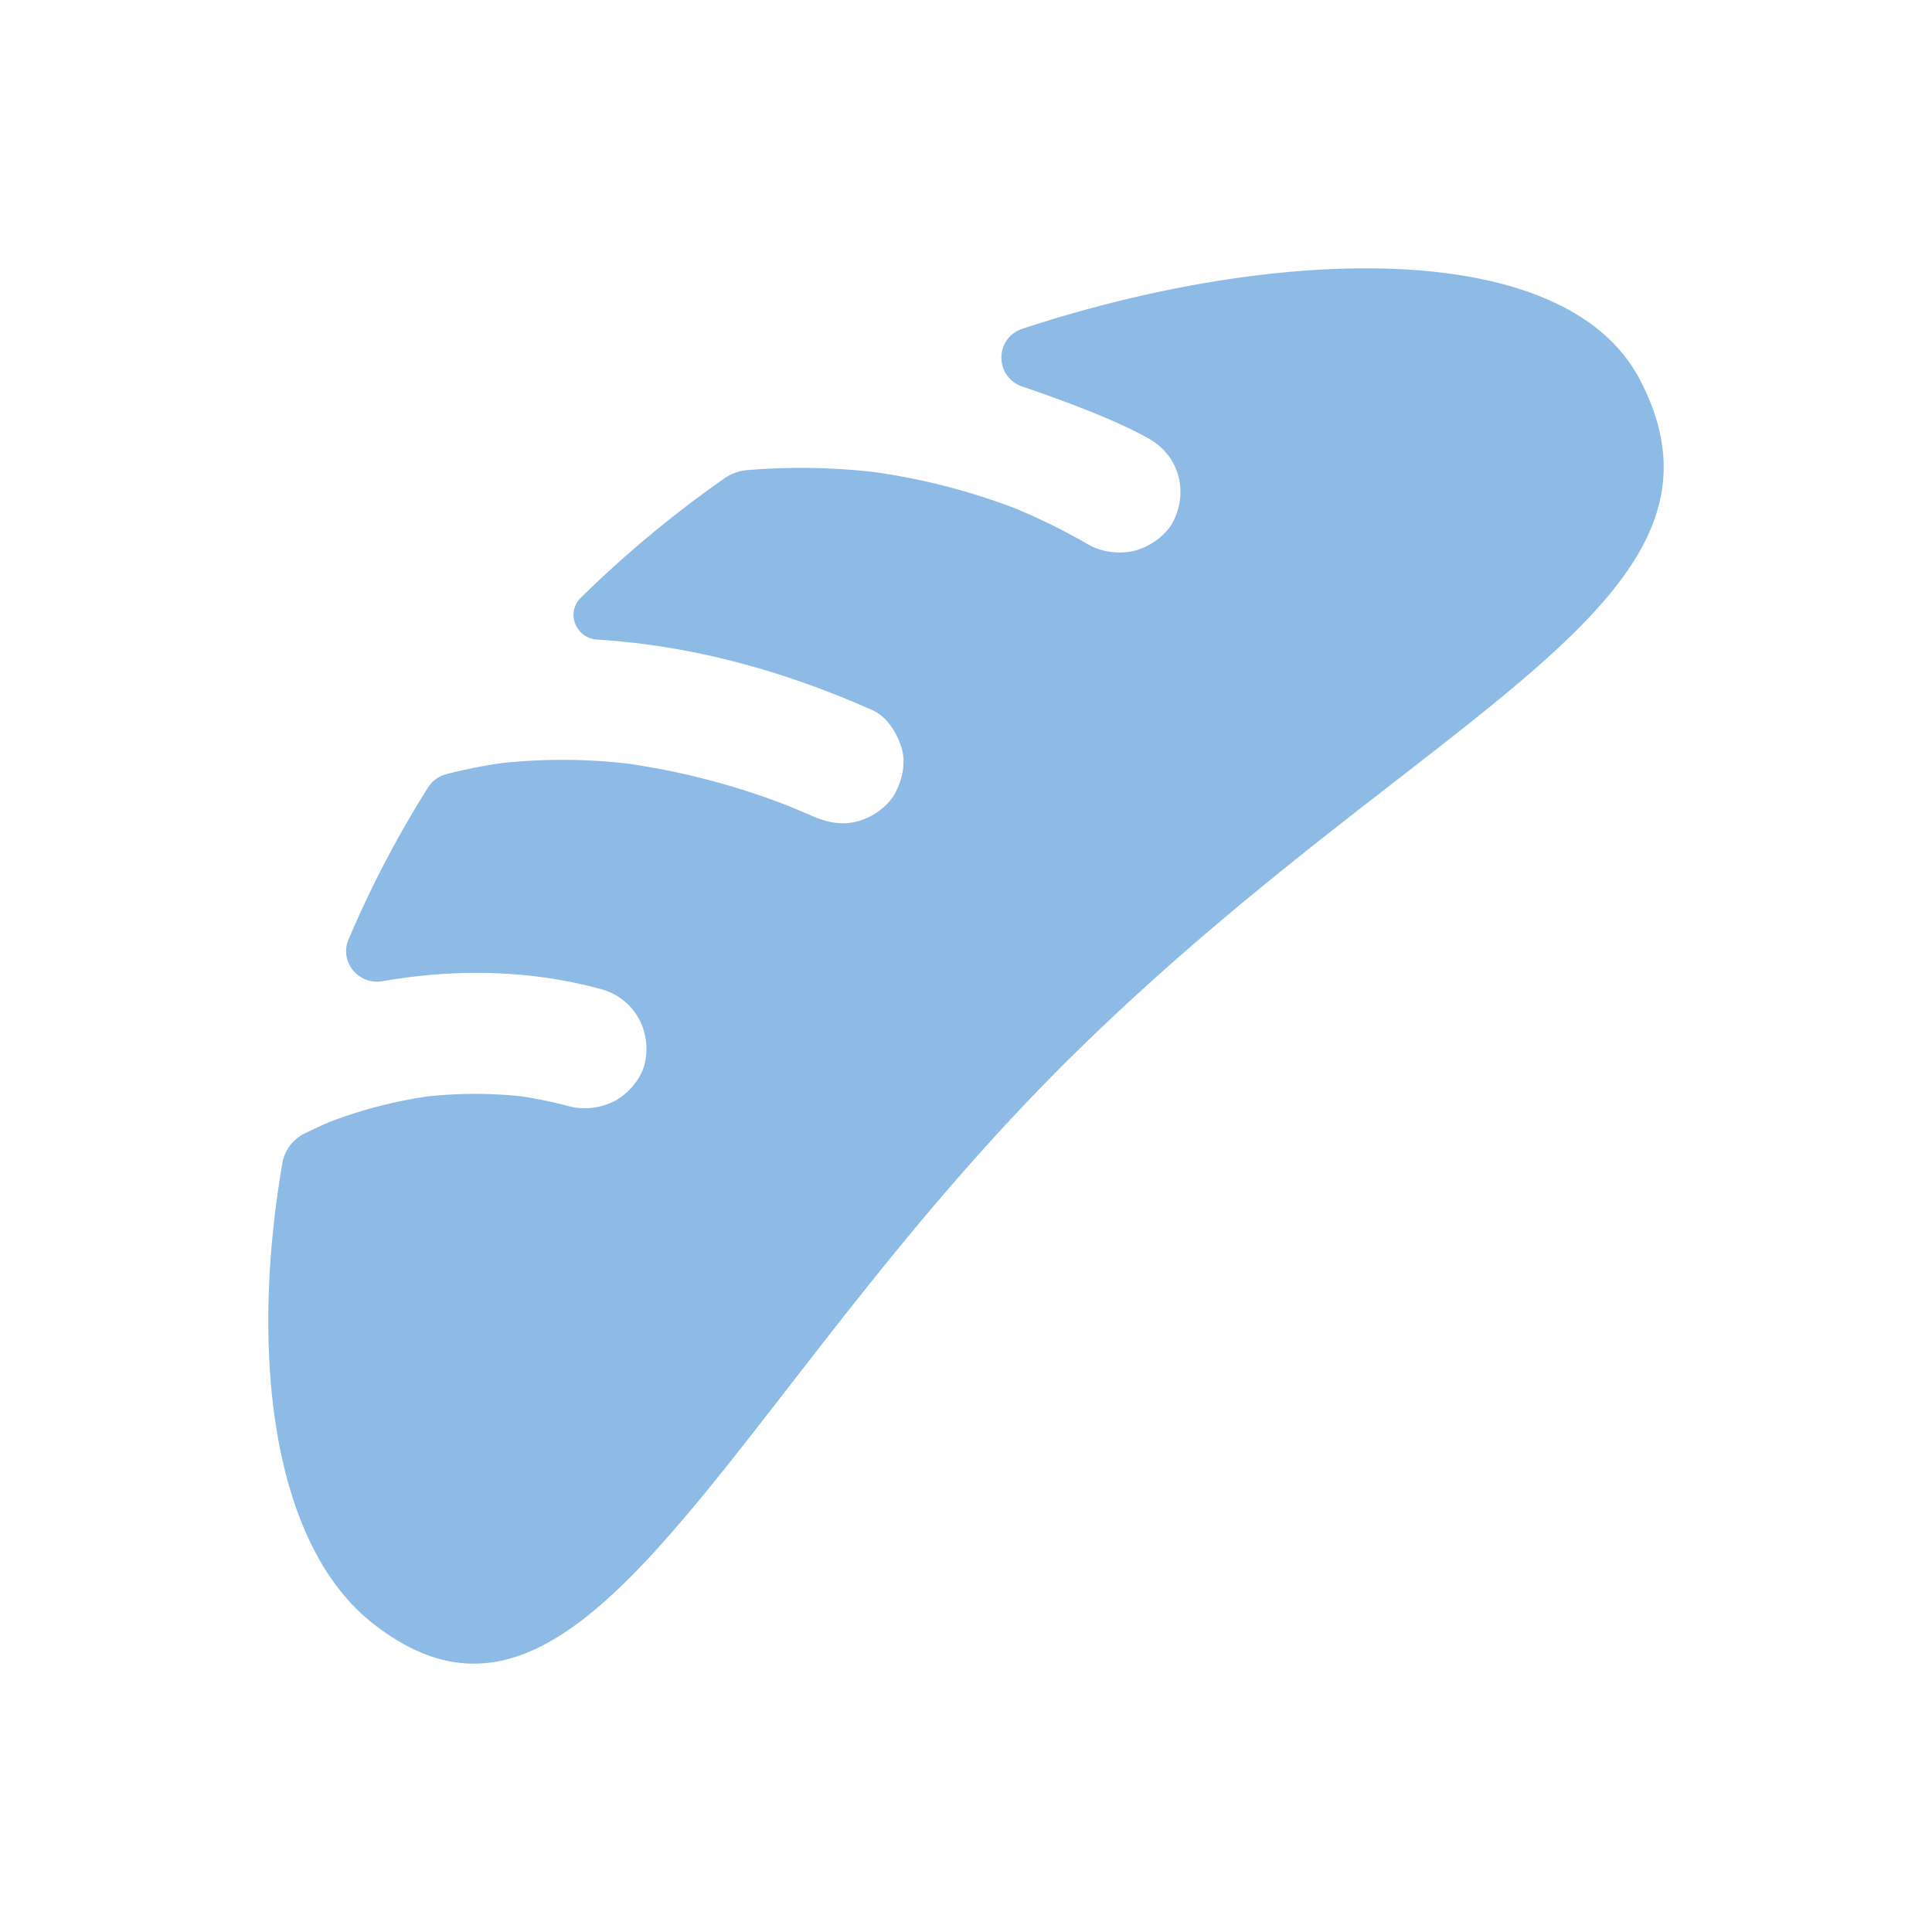 <svg xmlns="http://www.w3.org/2000/svg" viewBox="0 0 1080 1080"><defs><style>.cls-1{fill:#8dbbe6;}</style></defs><g id="Layer_4" data-name="Layer 4"><path class="cls-1" d="M571.61,183.76c-15.73,5.18-15.75,27-.08,32.34,25,8.52,54.12,19.5,71.18,29.42,16.67,9.69,21.64,29.62,13,46.22-4,7.63-13,13.93-21.29,16.06s-18.44,1-25.83-3.31a346.5,346.5,0,0,0-41.4-20.43,361,361,0,0,0-79-20.24,363.09,363.09,0,0,0-70.62-1,25.86,25.86,0,0,0-12.61,4.58,628.36,628.36,0,0,0-79.61,66.08l-.68.66c-8.49,8.36-2.85,22.66,9.15,23.39h0c53.65,3.31,104.87,17.74,153.7,39.37,8.37,3.7,13.77,12.63,16.37,20.88,2.66,8.48.62,17.66-3.37,25.34s-13,13.92-21.3,16.05c-9.2,2.37-17.42.42-25.83-3.31-4.26-1.88-8.56-3.66-12.88-5.43a406,406,0,0,0-90-23.62,321,321,0,0,0-69.91-.26,287.79,287.79,0,0,0-31.14,6.22,17.13,17.13,0,0,0-10.19,7.45,594.46,594.46,0,0,0-44.43,84.91c-5.29,12.46,5.54,25.73,19.08,23.35H214c40.47-7.08,82.08-6.41,121.84,4.4,18.65,5.07,28.66,23.24,24.66,41.39-1.84,8.38-8.9,16.73-16.36,20.89a36.22,36.22,0,0,1-25.83,3.31,233.28,233.28,0,0,0-27.45-5.68,247.59,247.59,0,0,0-51.64.09,258.28,258.28,0,0,0-54,13.91q-7.68,3.22-15.11,6.93a22.87,22.87,0,0,0-12.3,16.64C139,760.34,153.45,864,208,907.15c120.54,95.45,197.75-126.95,393.42-318.9S982,336.71,916.61,212.05C874.79,132.26,713.85,136.92,571.61,183.76Z"/></g></svg>